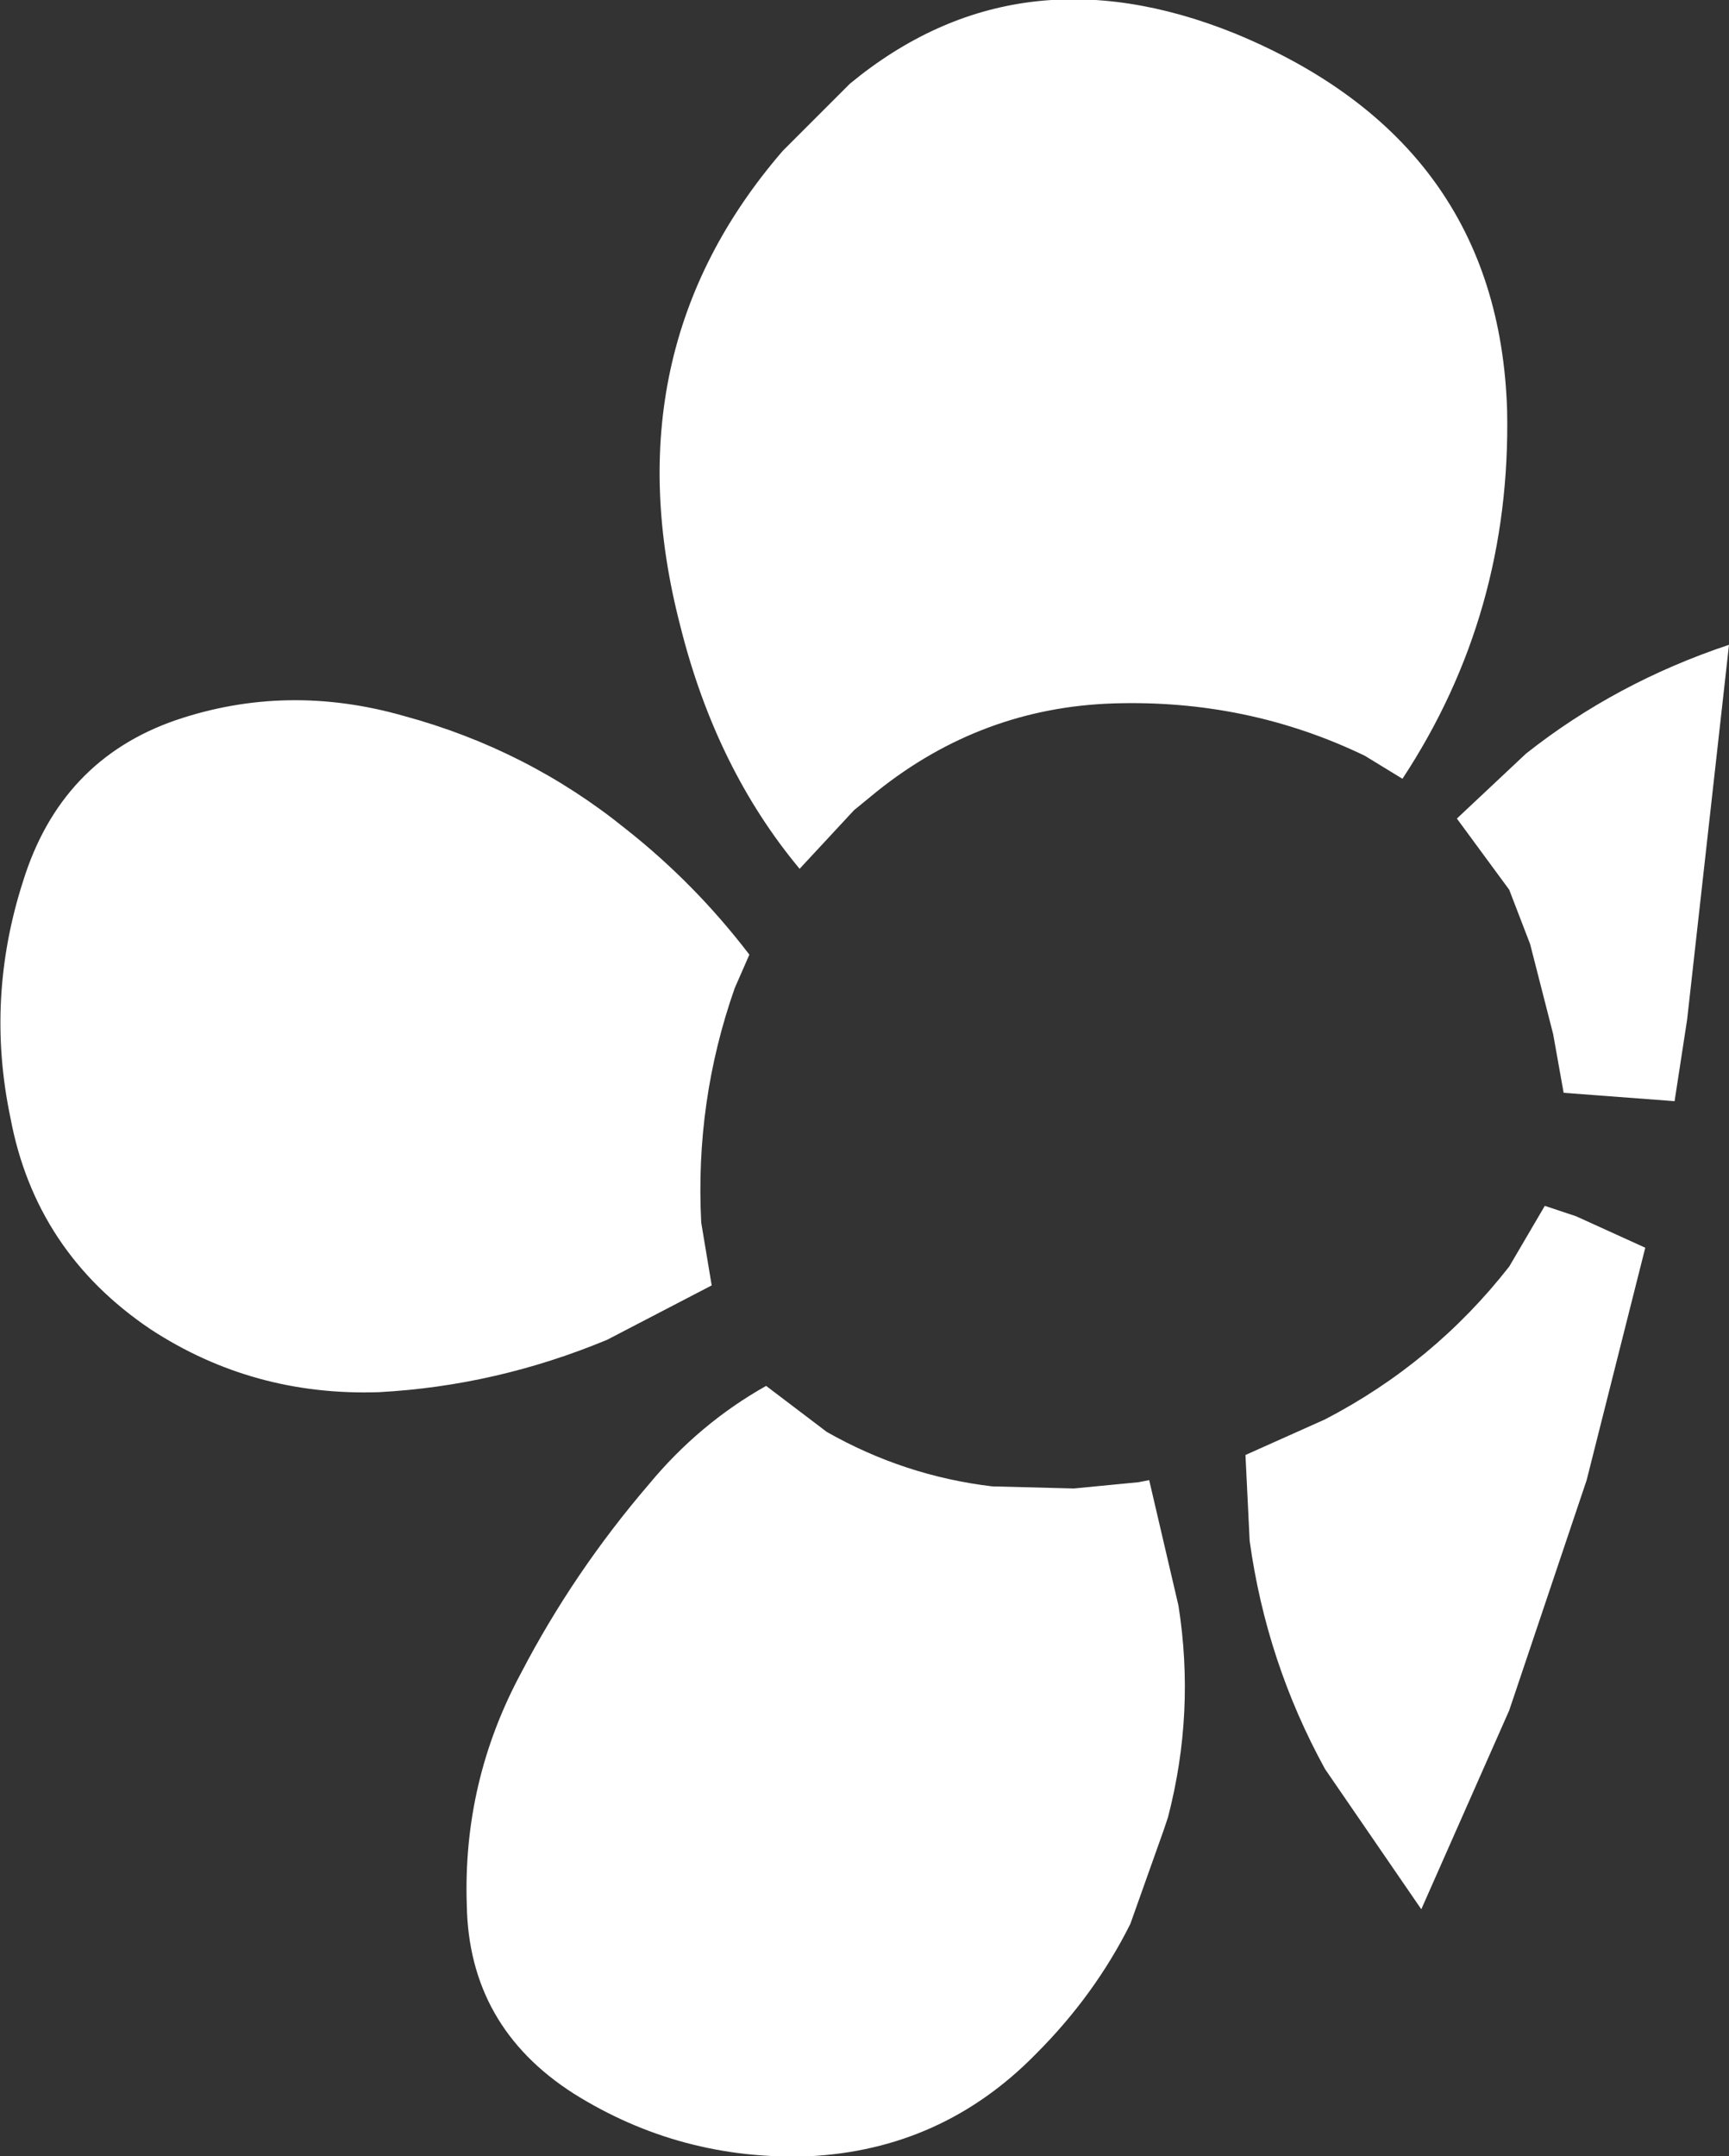 <?xml version="1.0" encoding="UTF-8" standalone="no"?>
<svg xmlns:xlink="http://www.w3.org/1999/xlink" height="51.5px" width="41.3px" xmlns="http://www.w3.org/2000/svg">
  <rect width="100%" height="100%" fill="#333333" stroke="none"/>
  <g transform="matrix(1.0, 0.0, 0.0, 1.0, 20.65, 25.75)">
    <path d="M0.3 -6.85 L-0.25 -6.4 -1.55 -5.0 Q-3.55 -7.4 -4.4 -10.8 -6.1 -17.35 -1.95 -22.15 L-0.35 -23.75 Q3.65 -27.05 8.85 -24.95 15.15 -22.35 15.35 -15.95 15.45 -11.1 12.85 -7.15 L11.95 -7.7 Q9.15 -9.05 5.95 -8.95 2.8 -8.85 0.3 -6.85 M15.9 -3.2 L15.4 -4.5 14.15 -6.2 15.8 -7.75 Q17.95 -9.45 20.65 -10.35 L19.65 -1.4 19.35 0.55 16.7 0.35 16.45 -1.05 15.9 -3.2 M16.25 3.05 L17.0 3.3 18.65 4.05 17.25 9.6 15.4 15.1 13.3 19.85 11.0 16.5 Q9.6 13.95 9.2 11.05 L9.1 9.0 11.0 8.15 Q13.6 6.8 15.4 4.5 L16.25 3.05 M5.0 9.8 L6.55 9.65 6.8 9.6 7.5 12.6 Q7.9 15.15 7.25 17.65 L7.15 17.95 6.35 20.2 Q5.5 21.9 4.1 23.3 1.85 25.6 -1.35 25.75 -4.4 25.85 -6.95 24.25 -9.45 22.65 -9.5 19.75 -9.6 16.8 -8.2 14.2 -6.95 11.8 -5.15 9.7 -3.95 8.25 -2.35 7.35 L-0.9 8.45 Q0.95 9.5 3.05 9.75 L5.0 9.8 M-11.0 -8.65 Q-8.05 -7.85 -5.7 -5.95 -4.05 -4.65 -2.75 -2.95 L-3.1 -2.15 Q-4.05 0.55 -3.9 3.45 L-3.65 4.95 -6.15 6.25 Q-8.8 7.35 -11.6 7.5 -14.6 7.6 -17.05 6.0 -19.8 4.15 -20.4 0.95 -21.0 -1.9 -20.1 -4.7 -19.2 -7.6 -16.45 -8.55 -13.8 -9.45 -11.0 -8.65" fill="#ffffff" fill-rule="evenodd" stroke="none"/>
  </g>
</svg>
